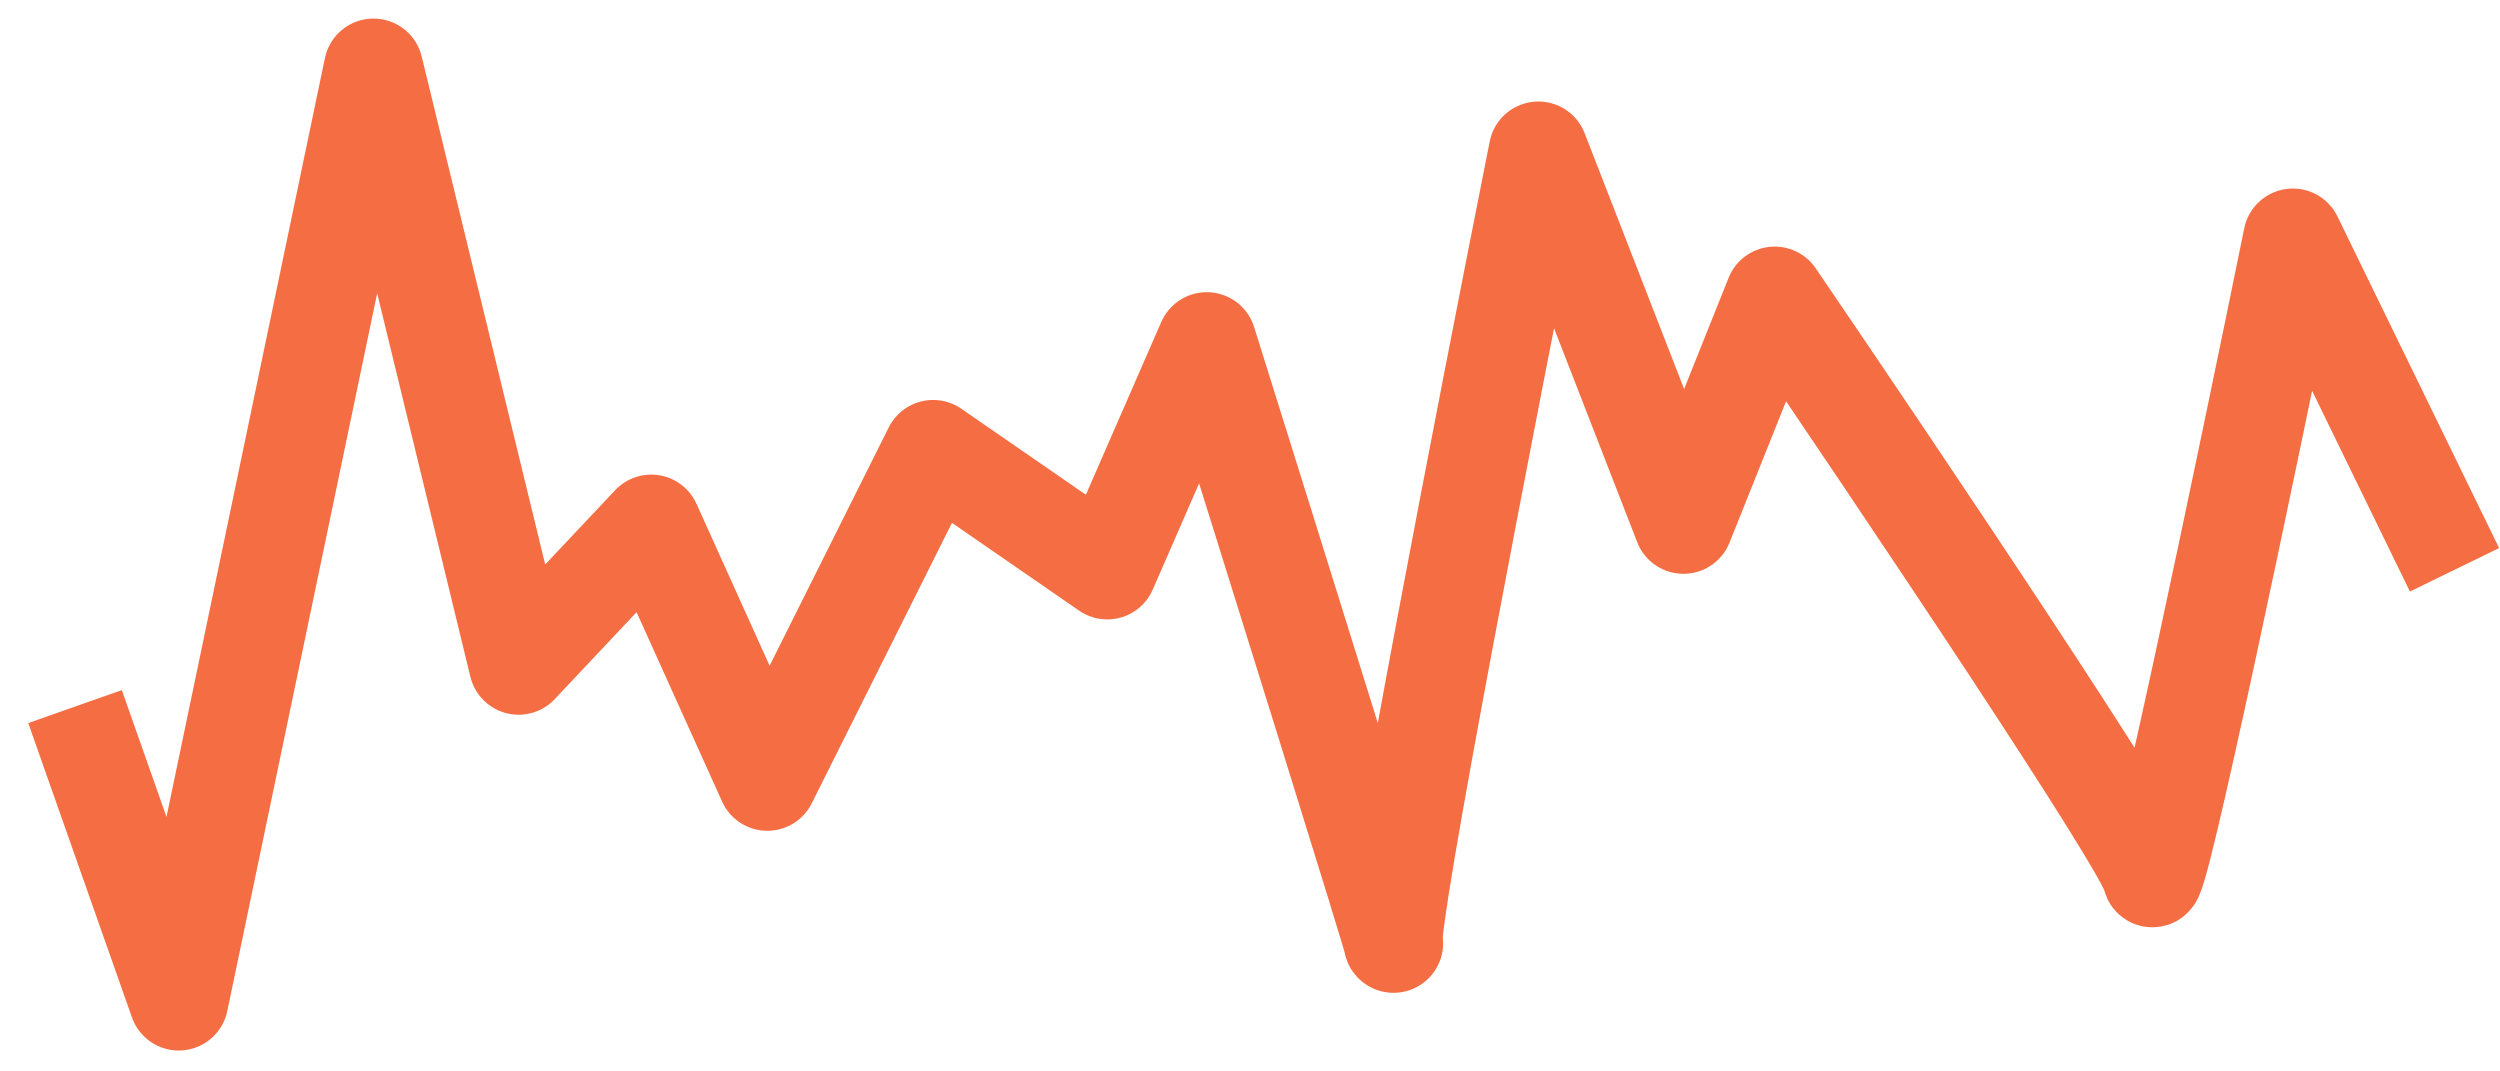 <?xml version="1.0" encoding="UTF-8"?> <svg xmlns="http://www.w3.org/2000/svg" width="63" height="27" viewBox="0 0 63 27" fill="none"> <path d="M1.891 17.806L4.504 25.223L9.412 1.718L13.069 16.761L16.412 13.21L19.337 19.686L23.515 11.329L27.903 14.359L30.41 8.613C32.047 13.836 35.278 24.178 35.111 23.761C34.944 23.343 37.479 10.284 38.767 3.808L42.423 13.21L44.722 7.464C47.855 12.06 54.144 21.421 54.228 22.089C54.312 22.758 56.631 11.643 57.78 6.001L61.854 14.359" stroke="#F46D43" stroke-width="2.5" stroke-linejoin="round"></path> </svg> 